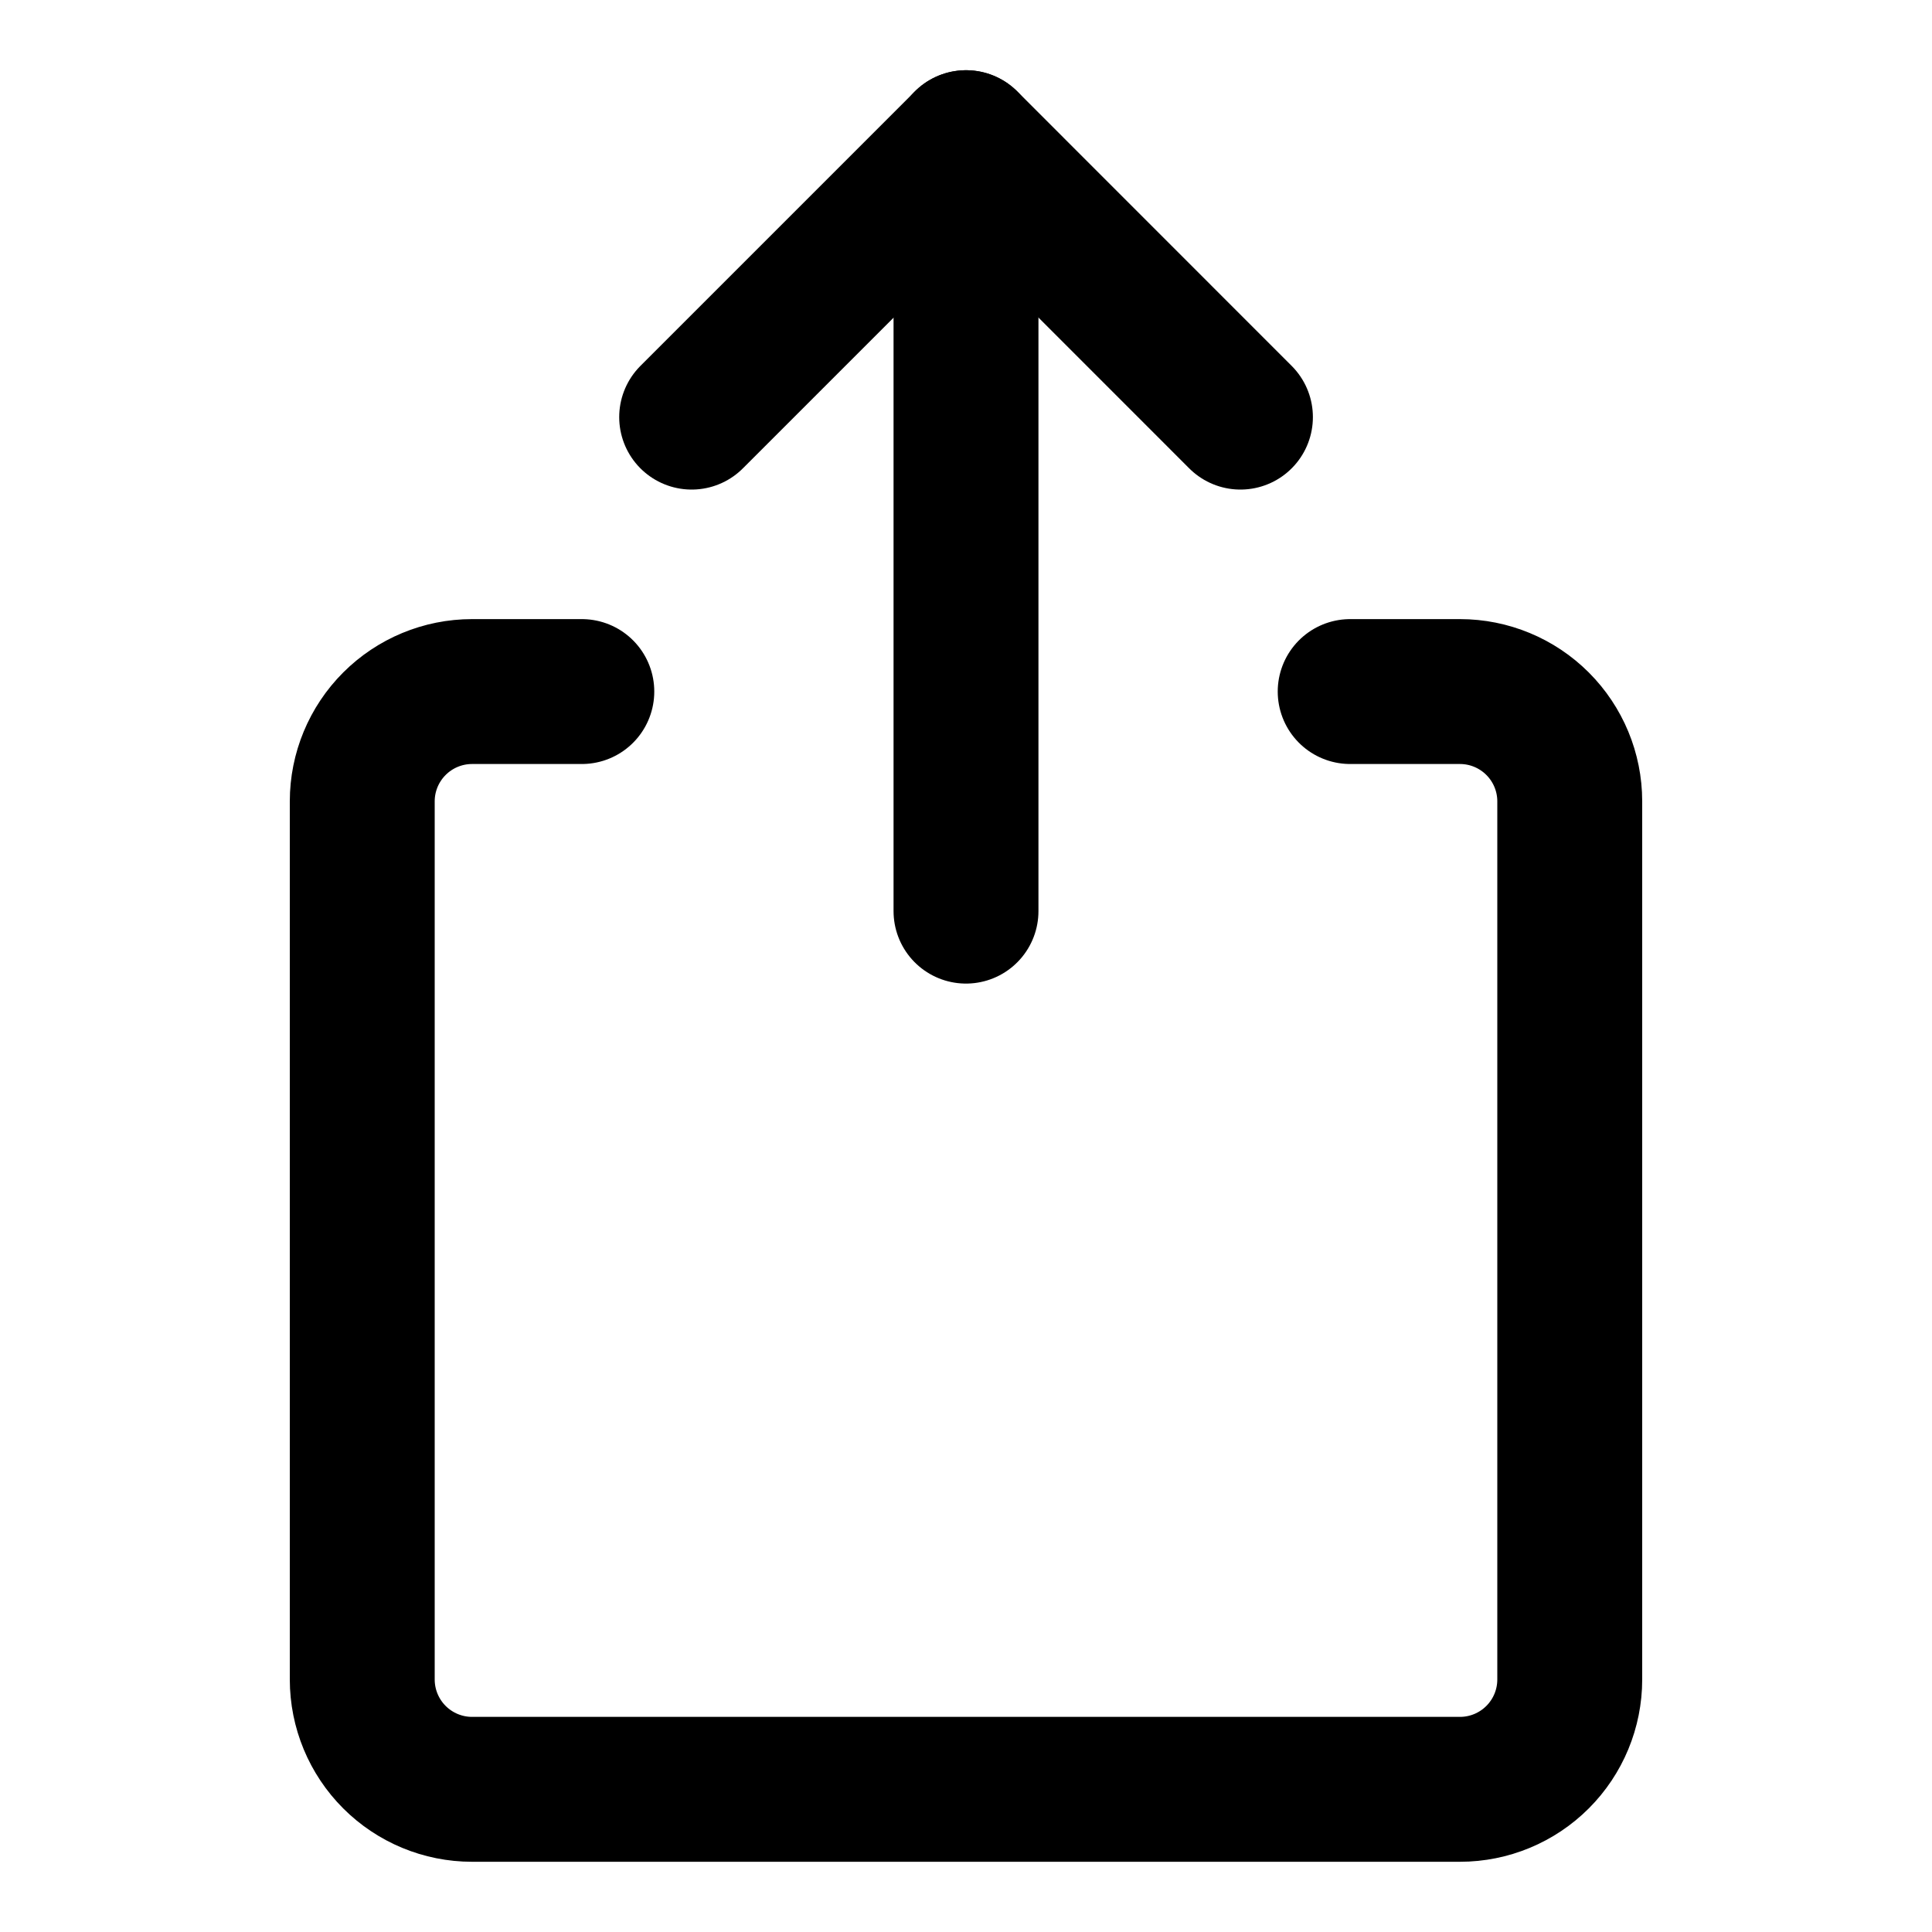 <svg width="20" height="20" viewBox="0 0 20 20" fill="none" xmlns="http://www.w3.org/2000/svg">
<path d="M13.977 7.159H15.114C15.415 7.159 15.704 7.279 15.917 7.492C16.13 7.705 16.25 7.994 16.25 8.295V17.386C16.25 17.688 16.13 17.977 15.917 18.19C15.704 18.403 15.415 18.523 15.114 18.523H4.886C4.585 18.523 4.296 18.403 4.083 18.19C3.87 17.977 3.75 17.688 3.75 17.386V8.295C3.75 7.994 3.87 7.705 4.083 7.492C4.296 7.279 4.585 7.159 4.886 7.159H6.023" stroke="black" stroke-width="1.5" stroke-linecap="round" stroke-linejoin="round"/>
<path d="M10 1.477V9.432" stroke="black" stroke-width="1.5" stroke-linecap="round" stroke-linejoin="round"/>
<path d="M7.16 4.318L10.001 1.477L12.841 4.318" stroke="black" stroke-width="1.5" stroke-linecap="round" stroke-linejoin="round"/>
</svg>
